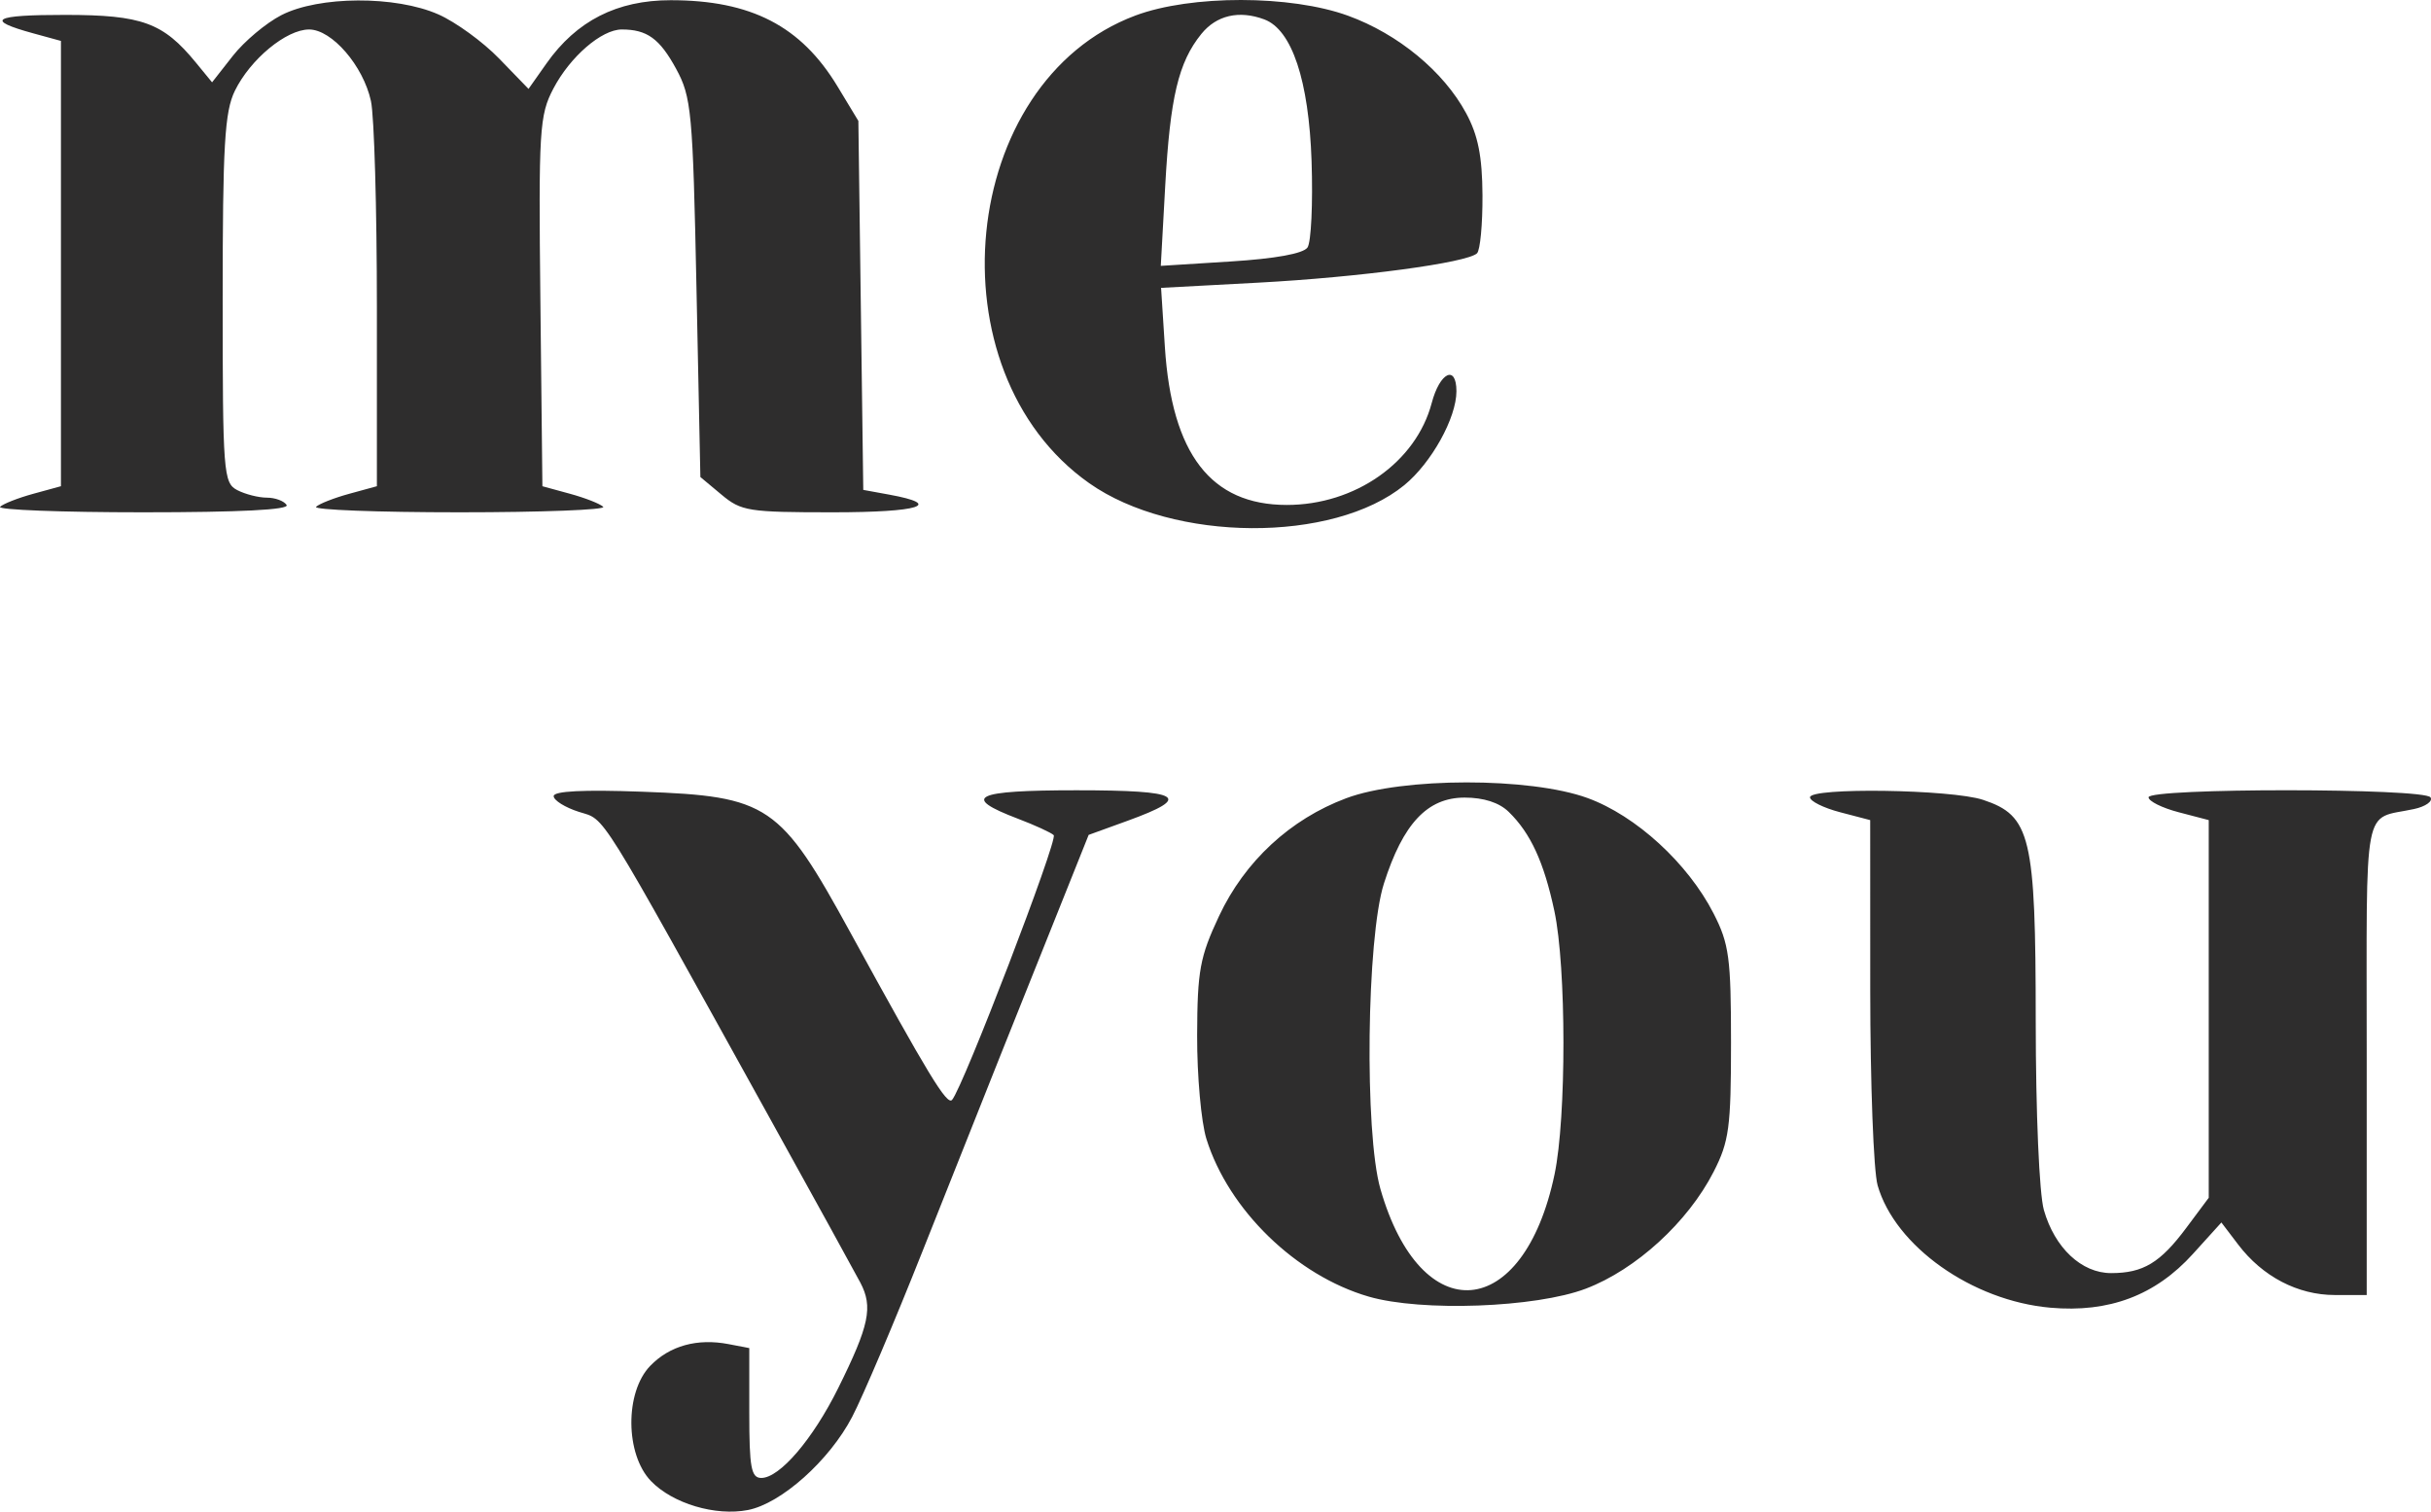 <svg width="119" height="74" viewBox="0 0 119 74" fill="none" xmlns="http://www.w3.org/2000/svg">
<path fill-rule="evenodd" clip-rule="evenodd" d="M13.774 0.741C13.025 1.125 11.956 2.023 11.397 2.735L10.381 4.03L9.589 3.064C7.984 1.107 6.956 0.732 3.197 0.729C-0.341 0.727 -0.772 0.975 1.632 1.633L2.983 2.003V12.903V23.802L1.632 24.172C0.889 24.375 0.157 24.663 0.005 24.81C-0.146 24.958 2.998 25.079 6.994 25.079C11.743 25.079 14.179 24.955 14.03 24.721C13.905 24.524 13.47 24.362 13.064 24.362C12.657 24.362 12.004 24.196 11.612 23.992C10.937 23.64 10.9 23.153 10.9 14.645C10.9 7.114 10.996 5.473 11.496 4.447C12.252 2.9 14.014 1.443 15.131 1.443C16.245 1.443 17.782 3.221 18.158 4.945C18.319 5.678 18.449 10.22 18.449 15.04V23.802L17.099 24.172C16.355 24.375 15.624 24.663 15.472 24.81C15.32 24.958 18.483 25.079 22.5 25.079C26.517 25.079 29.68 24.958 29.528 24.81C29.377 24.663 28.645 24.375 27.902 24.172L26.551 23.803L26.453 14.769C26.361 6.351 26.404 5.641 27.087 4.339C27.909 2.773 29.447 1.443 30.437 1.443C31.673 1.443 32.291 1.89 33.096 3.367C33.848 4.746 33.915 5.466 34.093 14.098L34.284 23.352L35.318 24.215C36.285 25.024 36.63 25.079 40.771 25.079C45.024 25.079 46.215 24.704 43.523 24.213L42.258 23.982L42.138 14.951L42.018 5.919L40.997 4.23C39.209 1.273 36.765 0.01 32.83 0.01C30.201 0.01 28.221 1.019 26.749 3.108L25.872 4.352L24.434 2.868C23.643 2.051 22.305 1.078 21.459 0.705C19.365 -0.22 15.611 -0.202 13.774 0.741ZM55.58 0.76C46.924 3.997 45.525 18.164 53.319 23.654C57.429 26.549 65.262 26.597 68.744 23.748C70.069 22.663 71.294 20.457 71.294 19.154C71.294 17.833 70.482 18.22 70.083 19.731C69.319 22.627 66.338 24.722 62.984 24.719C59.277 24.717 57.36 22.23 57.022 16.989L56.836 14.092L61.579 13.838C66.554 13.572 71.826 12.864 72.302 12.399C72.457 12.248 72.576 10.97 72.569 9.559C72.558 7.651 72.352 6.62 71.766 5.537C70.664 3.496 68.44 1.662 65.989 0.77C63.179 -0.253 58.3 -0.257 55.58 0.76ZM61.889 0.95C63.241 1.454 64.07 3.942 64.203 7.889C64.272 9.957 64.183 11.859 64.003 12.117C63.794 12.415 62.437 12.662 60.249 12.8L56.822 13.015L57.038 9.109C57.279 4.76 57.685 3.049 58.806 1.663C59.547 0.746 60.656 0.49 61.889 0.95ZM65.902 39.075C63.159 40.1 60.932 42.163 59.674 44.844C58.735 46.844 58.612 47.514 58.601 50.684C58.594 52.654 58.799 54.935 59.055 55.754C60.141 59.232 63.446 62.442 67.001 63.474C69.581 64.223 75.181 64.017 77.63 63.084C80.085 62.149 82.624 59.827 83.884 57.363C84.642 55.88 84.735 55.189 84.735 51.042C84.735 46.896 84.642 46.205 83.884 44.722C82.622 42.256 80.082 39.929 77.708 39.065C74.899 38.043 68.647 38.048 65.902 39.075ZM27.103 38.973C27.103 39.179 27.658 39.526 28.336 39.743C29.677 40.174 29.126 39.289 37.718 54.803C39.845 58.644 41.823 62.237 42.114 62.788C42.743 63.982 42.554 64.882 41.03 67.955C39.789 70.457 38.168 72.351 37.267 72.351C36.772 72.351 36.678 71.846 36.678 69.172V65.994L35.665 65.8C34.13 65.505 32.779 65.88 31.828 66.865C30.582 68.154 30.603 71.197 31.867 72.505C32.929 73.605 35.025 74.23 36.612 73.921C38.242 73.604 40.602 71.495 41.714 69.362C42.239 68.354 43.789 64.705 45.157 61.255C46.525 57.805 48.257 53.451 49.006 51.58C49.755 49.708 51.026 46.533 51.83 44.524L53.291 40.871L55.188 40.183C58.408 39.015 57.863 38.687 52.697 38.687C47.679 38.687 47.015 39.009 49.83 40.08C50.664 40.397 51.452 40.759 51.58 40.883C51.8 41.098 47.145 53.225 46.605 53.843C46.357 54.126 45.441 52.617 41.638 45.671C38.186 39.363 37.624 38.983 31.43 38.757C28.562 38.652 27.103 38.725 27.103 38.973ZM88.602 39.031C88.602 39.221 89.265 39.55 90.075 39.762L91.548 40.147L91.55 48.46C91.552 53.032 91.713 57.336 91.911 58.026C92.763 61.005 96.538 63.679 100.369 64.017C103.242 64.27 105.506 63.416 107.344 61.386L108.739 59.845L109.561 60.926C110.752 62.493 112.478 63.395 114.288 63.396L115.853 63.398V51.783C115.853 38.956 115.625 40.157 118.17 39.605C118.735 39.483 119.098 39.226 118.977 39.035C118.682 38.572 105.174 38.568 105.174 39.031C105.174 39.221 105.836 39.55 106.647 39.762L108.12 40.147V49.391V58.635L107.026 60.102C105.747 61.82 104.912 62.323 103.34 62.323C101.894 62.323 100.58 61.09 100.05 59.236C99.823 58.439 99.653 54.487 99.651 49.968C99.648 40.939 99.407 39.93 97.072 39.155C95.518 38.64 88.602 38.539 88.602 39.031ZM73.852 39.743C74.923 40.784 75.577 42.203 76.088 44.596C76.676 47.347 76.681 54.705 76.097 57.489C74.581 64.711 69.559 65.133 67.573 58.205C66.785 55.461 66.896 45.912 67.745 43.249C68.681 40.315 69.873 39.045 71.695 39.045C72.631 39.045 73.386 39.289 73.852 39.743Z" fill="#2E2D2D"/>
</svg>
